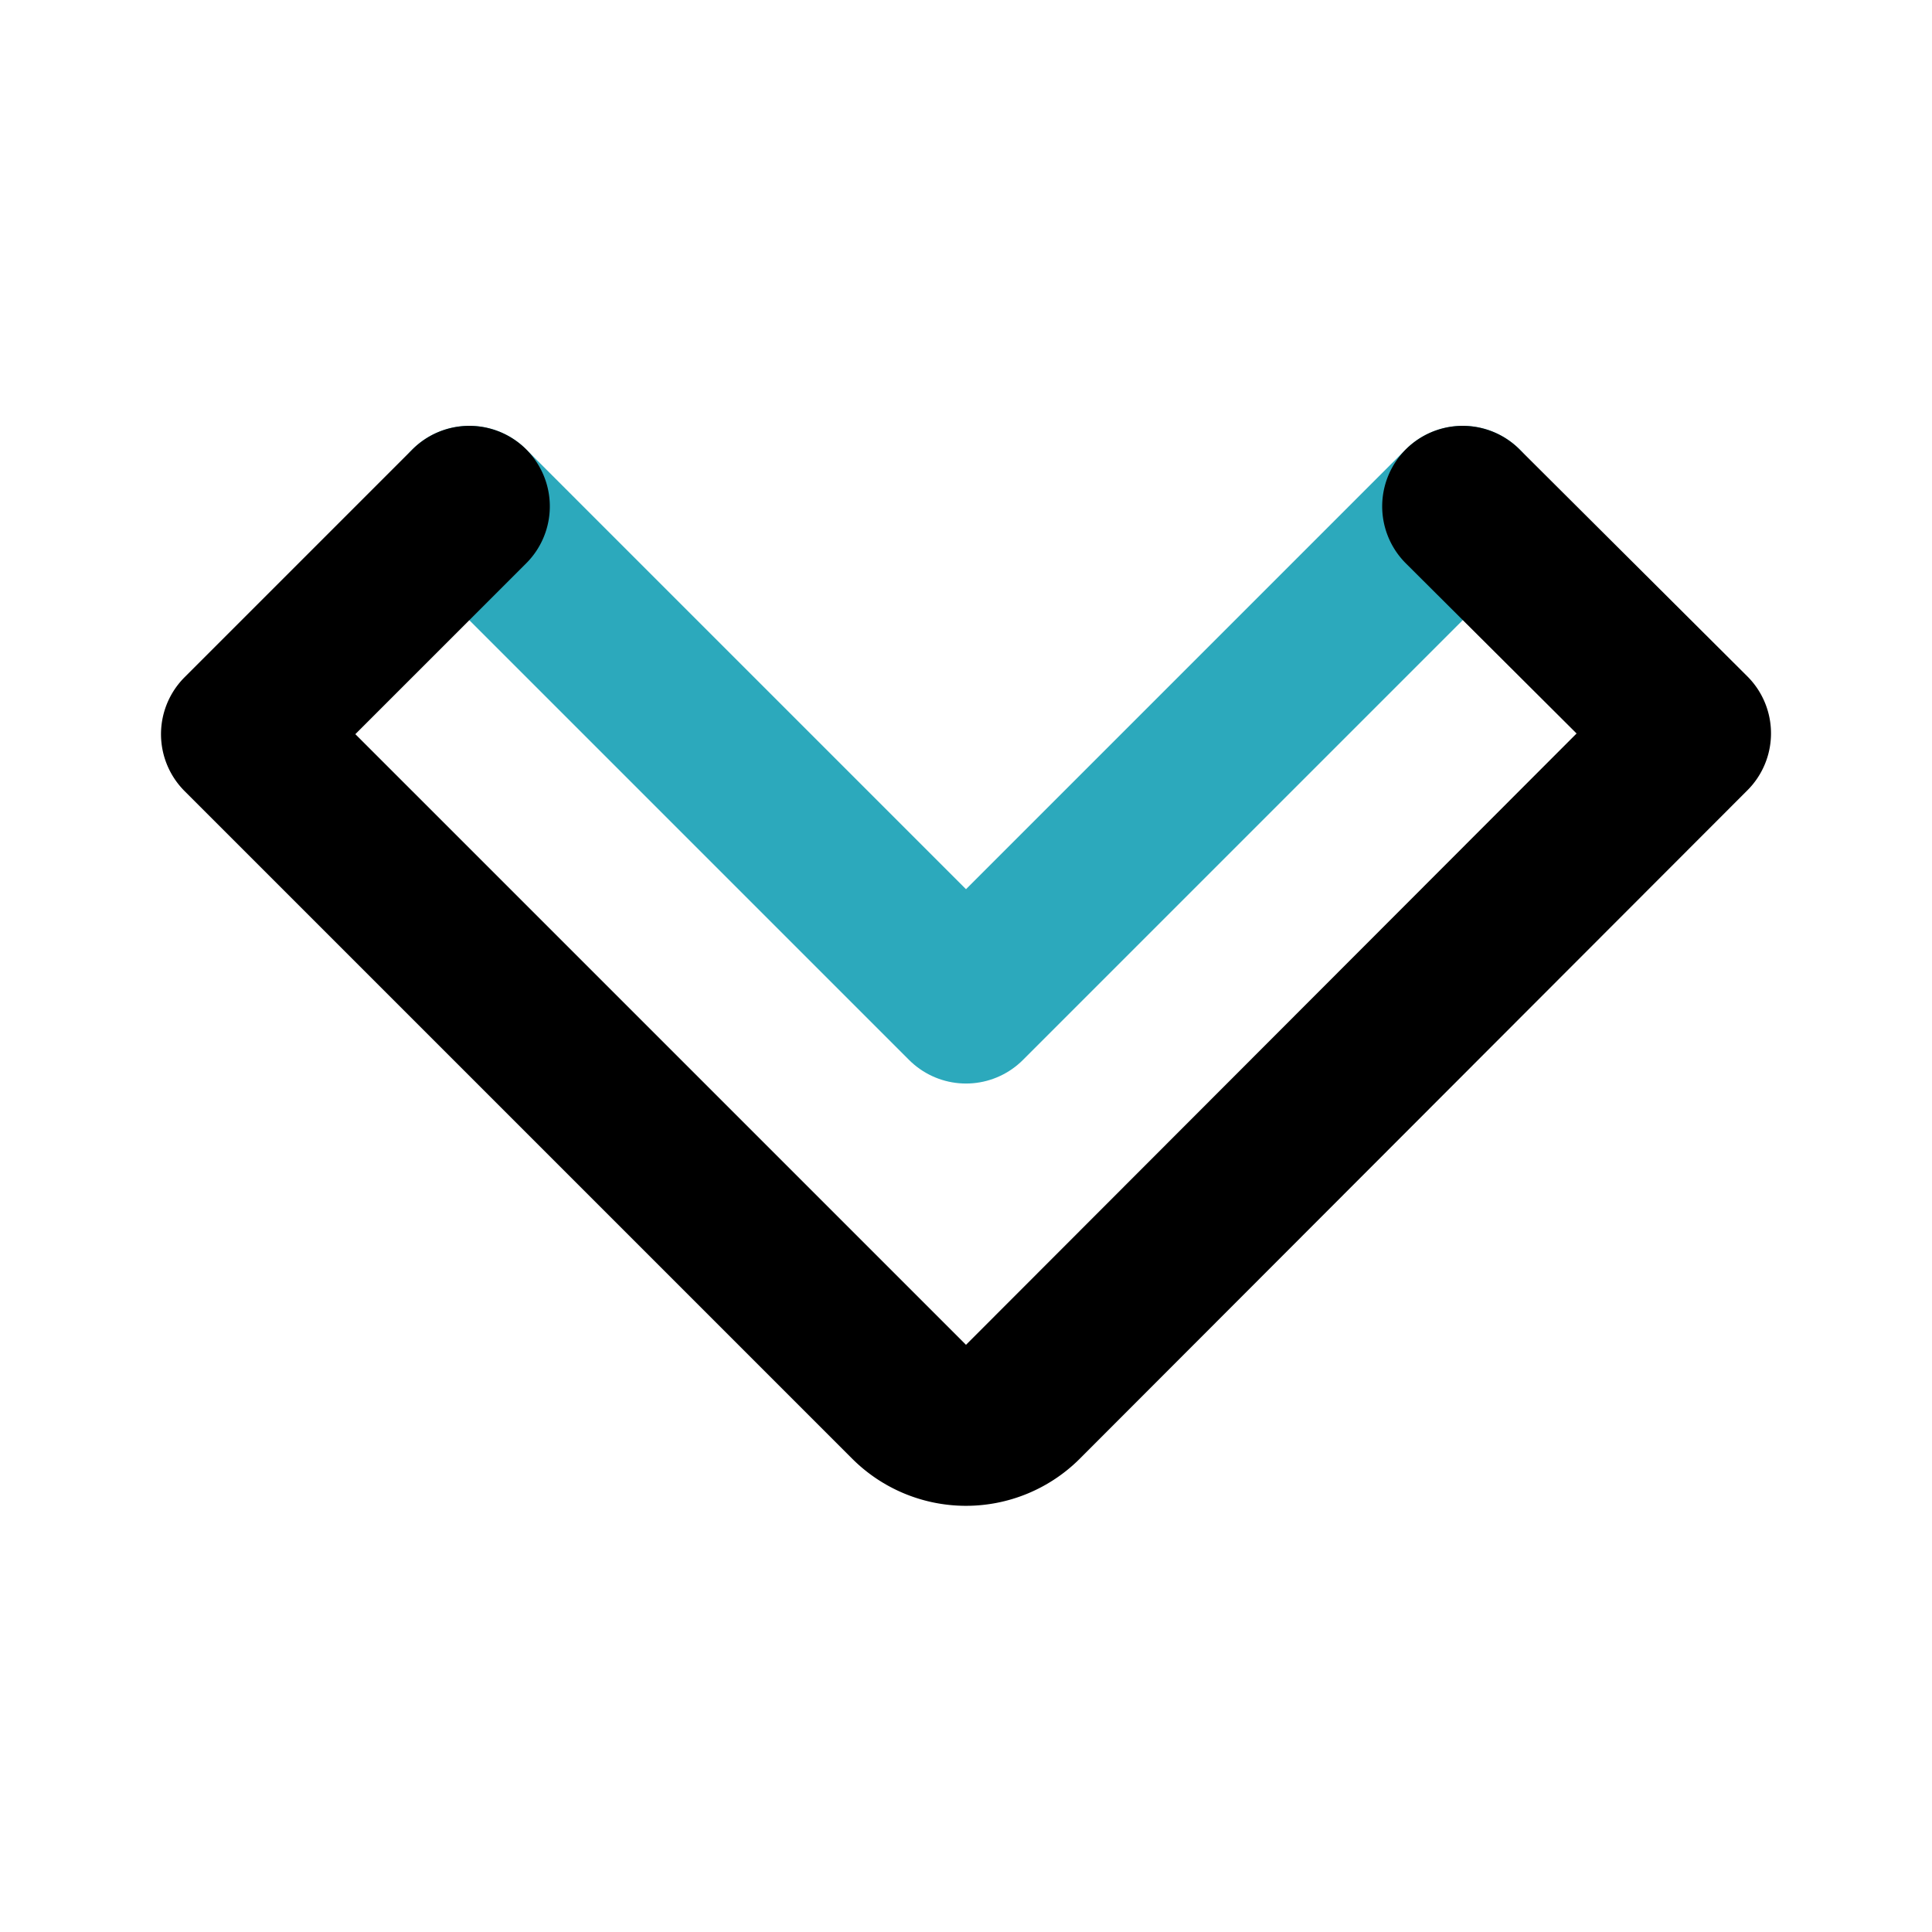 <?xml version="1.0" encoding="utf-8"?><!-- Uploaded to: SVG Repo, www.svgrepo.com, Generator: SVG Repo Mixer Tools -->
<svg fill="#000000" width="800px" height="800px" viewBox="0 0 24 24" id="down-direction-2" data-name="Line Color" xmlns="http://www.w3.org/2000/svg" class="icon line-color"><polyline id="secondary" points="5.83 6.29 12 12.46 18.17 6.29" style="fill: none; stroke: rgb(44, 169, 188); stroke-linecap: round; stroke-linejoin: round; stroke-width: 2;"></polyline><path id="primary" d="M18.17,6.29,21,9.11l-8.29,8.3a1,1,0,0,1-1.42,0L3,9.12,5.83,6.29" style="fill: none; stroke: rgb(0, 0, 0); stroke-linecap: round; stroke-linejoin: round; stroke-width: 2;"></path></svg>